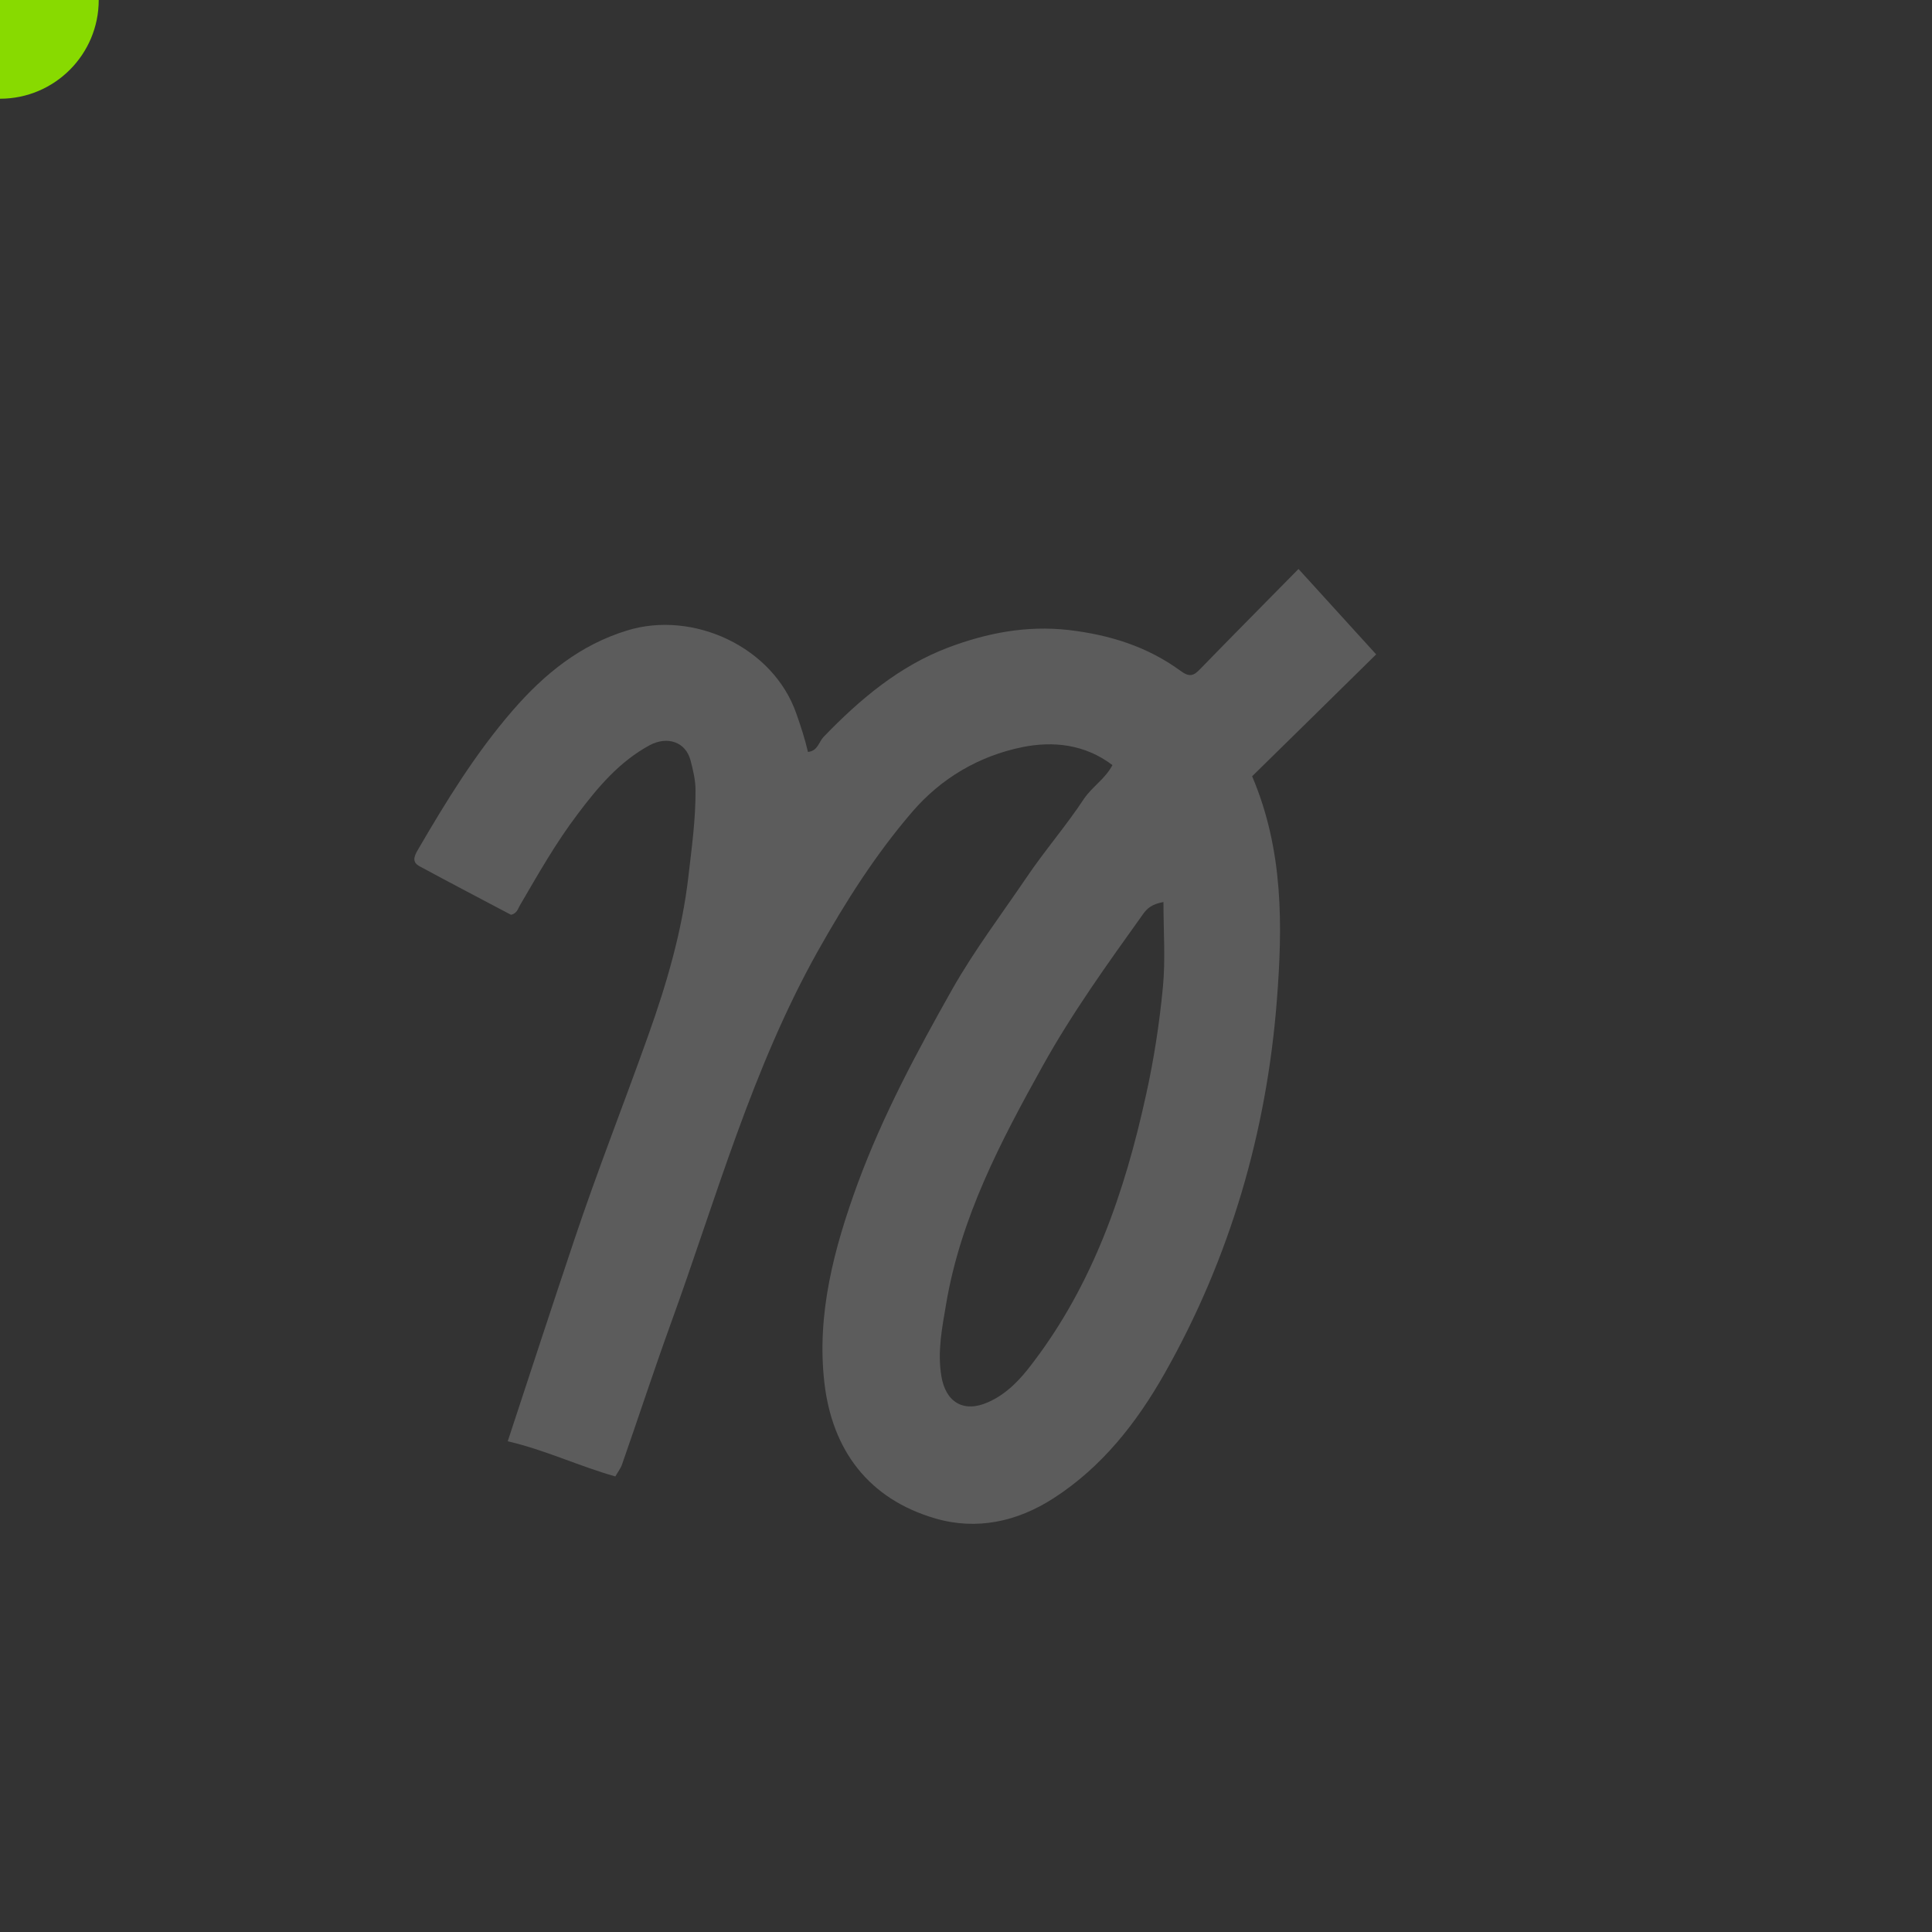 <svg id="ej0kdGPUgoJ1" xmlns="http://www.w3.org/2000/svg" xmlns:xlink="http://www.w3.org/1999/xlink" viewBox="0 0 1000 1000" shape-rendering="geometricPrecision" text-rendering="geometricPrecision">
<rect x="0" y="0" width="1000" height="1000" fill="#333333" stroke="none"/>
<style><![CDATA[
#ej0kdGPUgoJ3_to {animation: ej0kdGPUgoJ3_to__to 3000ms linear infinite alternate forwards}@keyframes ej0kdGPUgoJ3_to__to { 0% {offset-distance: 0%} 7.667% {offset-distance: 7.623%} 27.667% {offset-distance: 27.811%} 47.333% {offset-distance: 47.32%} 54.667% {offset-distance: 54.547%} 64.667% {offset-distance: 64.539%} 75.333% {offset-distance: 75.452%} 87.333% {offset-distance: 87.254%} 100% {offset-distance: 100%}}
]]></style>
<path d="M575.8,396c-14.3-10.8-30.6-12.5-46.6-9.3-22.5,4.6-42.1,16.1-57.1,33.6-19,22.1-34.4,46.4-48.8,72-34.1,60.9-52.5,127.7-76,192.5-8.8,24.3-16.8,48.8-25.3,73.1-.7,2.1-2.2,4-3.5,6.3-18.8-5.3-36.3-13.7-55.7-18.2c11.4-34.7,22.8-69.5,34.4-104.1c11.9-35.6,25.7-70.5,38.3-105.9c9.5-26.6,17.5-53.8,20.8-82.2c1.7-14.9,3.8-29.6,3.7-44.7c0-5.4-1.3-10.6-2.6-15.6-2.5-9.4-11.8-12.7-21.1-7.8-15.7,8.5-26.9,21.8-37.4,35.8-11.3,14.9-20.5,31.2-29.9,47.3-1,1.8-1.5,4-4.5,4.7-15.3-8.1-31.4-16.5-47.3-25.1-3.8-2-3.1-4.8-1.1-8.2c14.7-25.3,29.9-50.1,49.2-72.4c16.4-18.9,34.9-34,59.4-41.5c33.9-10.4,75.4,8.3,87.5,43.1c2.3,6.5,4.4,13,6,19.8c5.1-.5,5.6-5.2,8.1-7.8c18.7-19.4,39.1-36.6,64.4-46.2c19.9-7.5,40.4-11.6,62.5-9.1c21.3,2.5,40.7,8.6,57.8,21.1c4.6,3.4,6.8,2.7,10.2-.9c16.6-17.1,33.5-34.1,50.9-51.8c13.9,15.3,27,29.7,40.2,44.2-21.6,21.3-42.9,42.2-64.2,63.1c16.3,38.3,15.8,77.5,12.8,116-5.3,68.2-24.2,133.2-58.1,193.1-14.5,25.6-32.5,48.5-57.5,64.6-18.6,12-39.5,16.7-61,10.5-34.9-10.1-53.6-35.6-57.6-70.3-4.1-35.5,5-69.6,17.2-103c13-35.3,30.6-68.1,49-100.7c11.4-20.1,25.3-38.5,38.2-57.5c9.5-14.1,20.7-27,30-41.1c4.3-6.3,11-10.3,14.7-17.4Zm26.4,70.9c-5.9,1-8.5,3.3-10.6,6.3-18.3,25.6-36.7,51.1-52,78.7-21.7,39-42.3,78.2-49.9,123.1-2.1,12.4-4.5,24.3-2.5,37c2.2,13.9,11.6,19.4,24.2,13.8c10-4.4,17.1-12.3,23.1-20.3c31.3-41,47.7-88.7,58.6-138.4c4.1-18.4,7-37.2,8.8-56c1.4-14.3.3-28.9.3-44.2Z" opacity="0.2" fill="#fff"/><g id="ej0kdGPUgoJ3_to" style="offset-path:path('M239.8,460.4C239.8,460.4,301,340,353,358C405,376,419,414,292.5,755.4C292.5,755.4,369.6,444.9,470,387C570.4,329.1,611,389,611,389C611,389,655,466.9,619,597.4C583,727.9,527,775.7,482,755.4C437,735.1,454,636,520,526C566.7,448.1,634.3,374.1,694,318.6');offset-rotate:0deg"><circle r="51.1" transform="translate(0,0)" fill="#88da00"/></g></svg>
